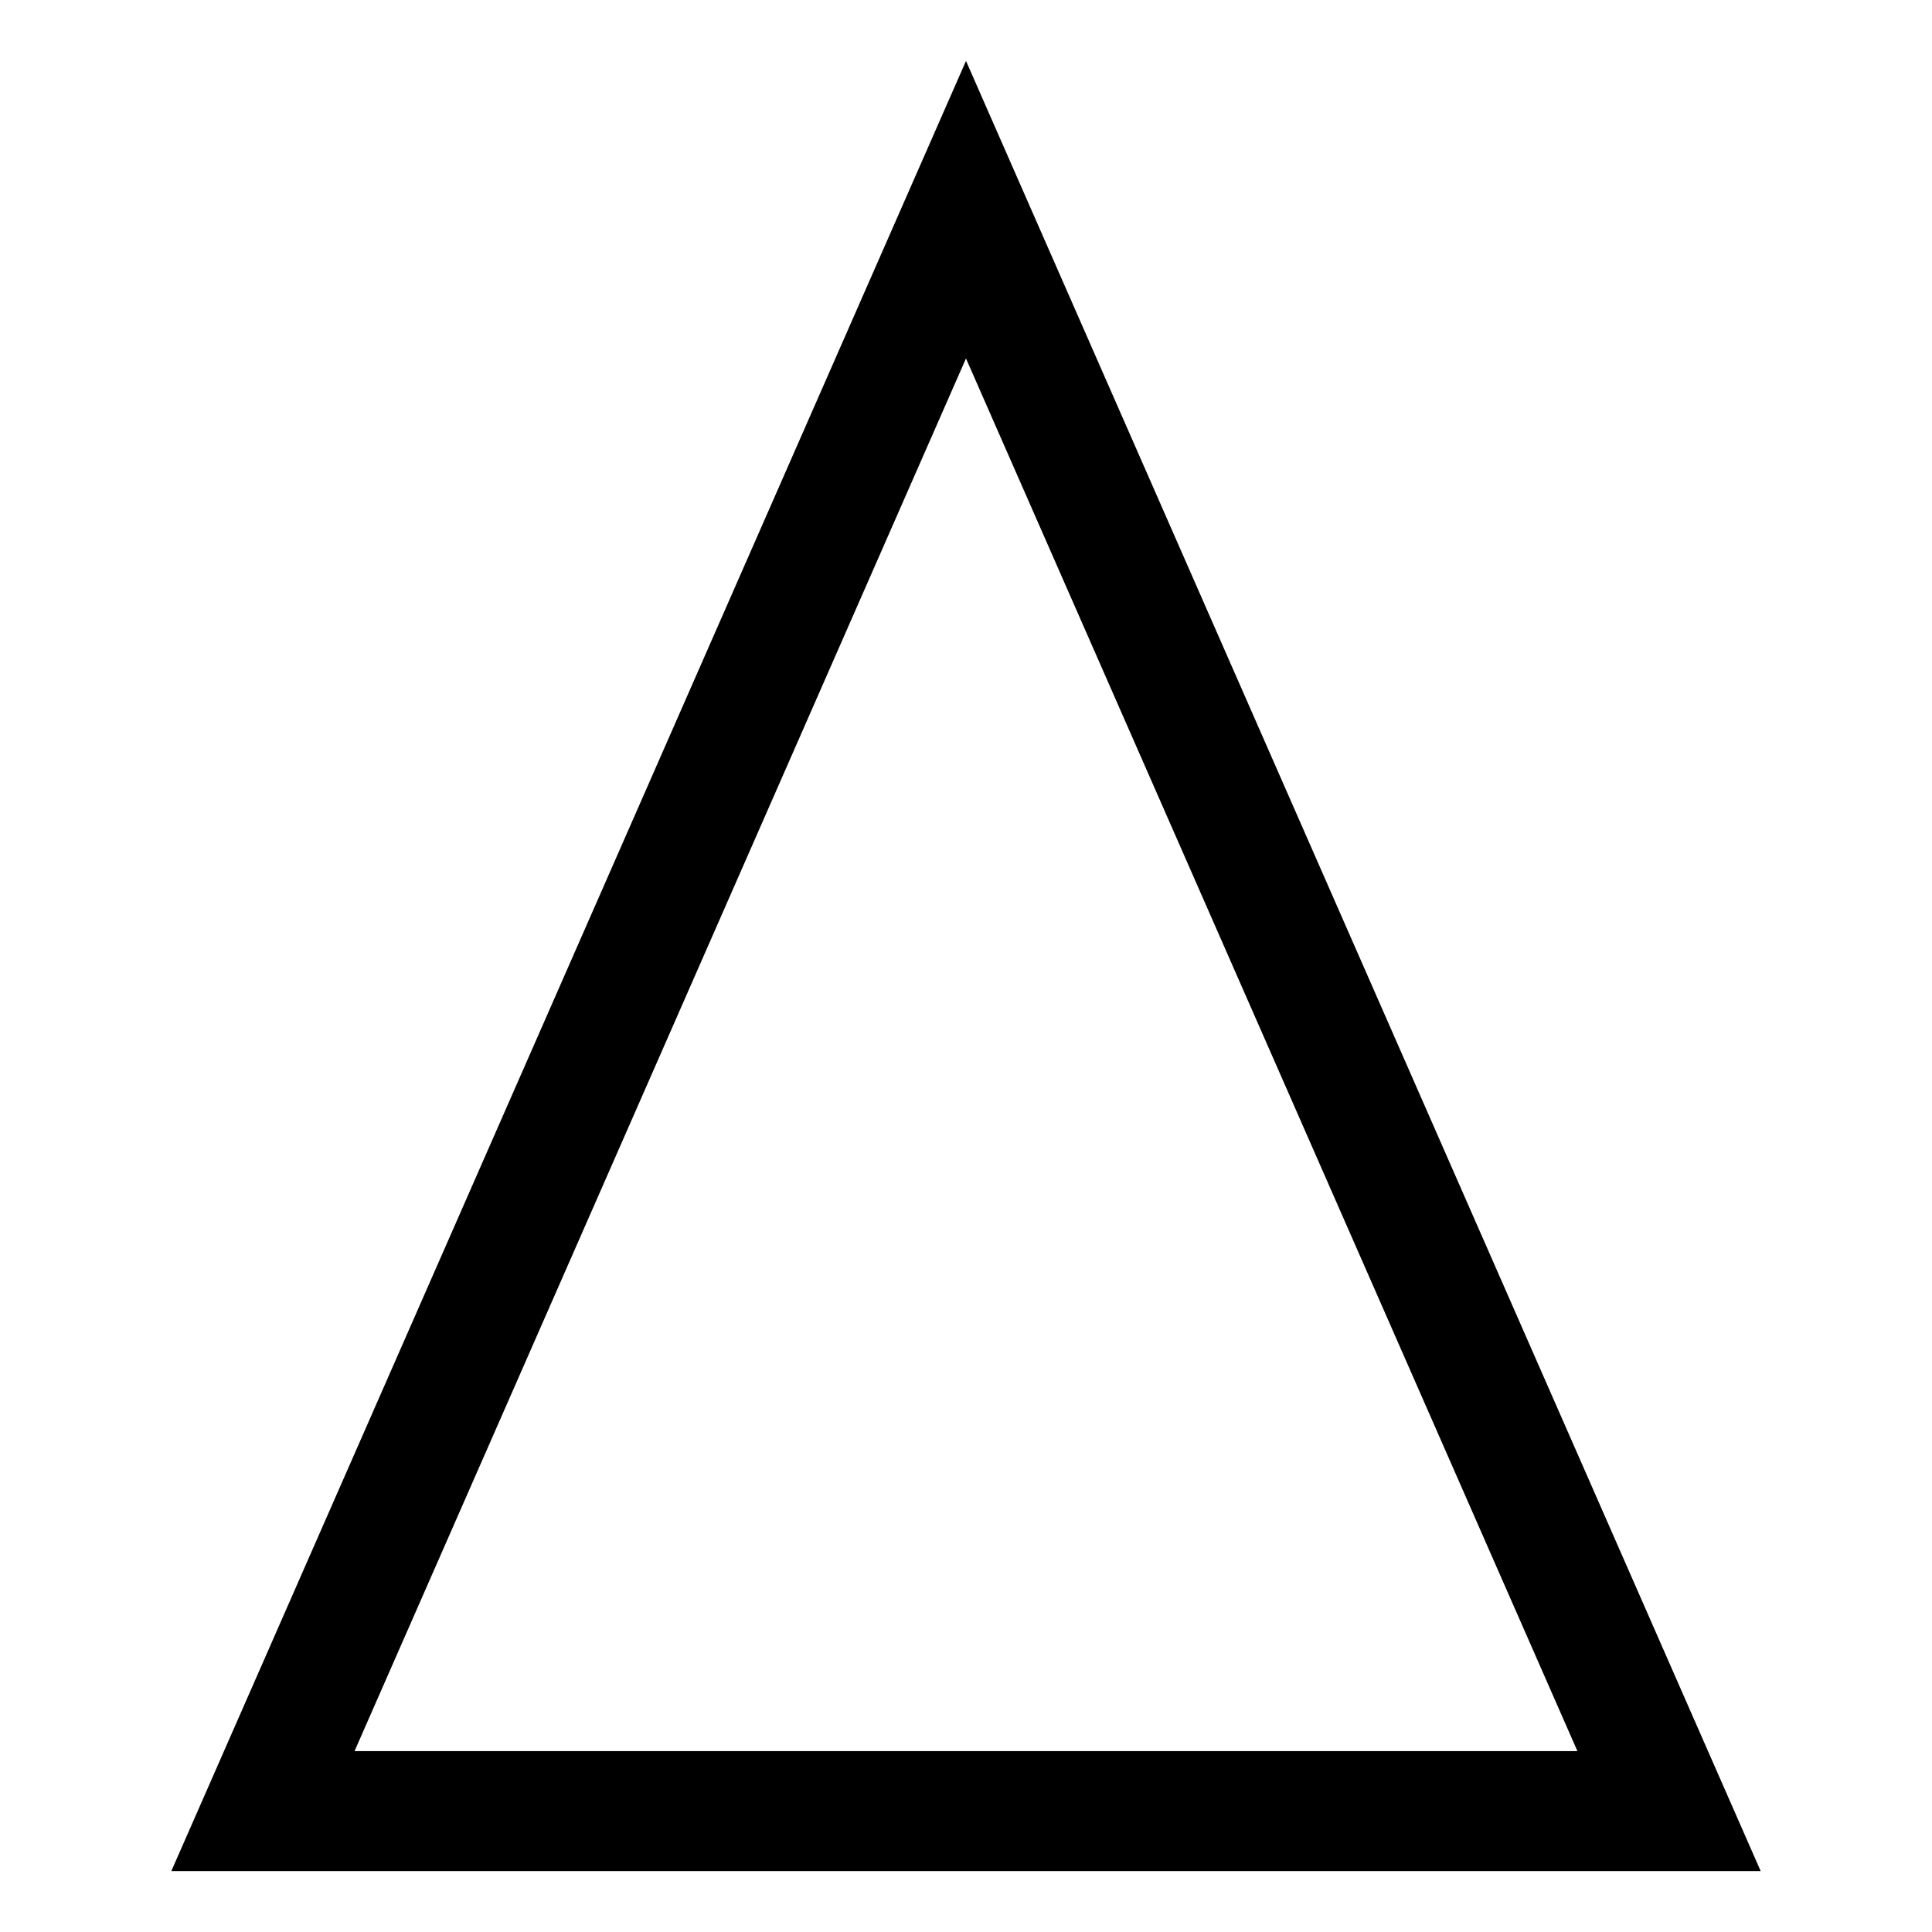 <?xml version="1.0" encoding="UTF-8"?>
<!-- Uploaded to: SVG Find, www.svgrepo.com, Generator: SVG Find Mixer Tools -->
<svg fill="#000000" width="800px" height="800px" version="1.1" viewBox="144 144 512 512" xmlns="http://www.w3.org/2000/svg">
 <path d="m610.6 639.86h-421.2l210.6-479.72zm-210.6-400.88-162.04 369.08h324.07l-162.04-369.08z"/>
</svg>